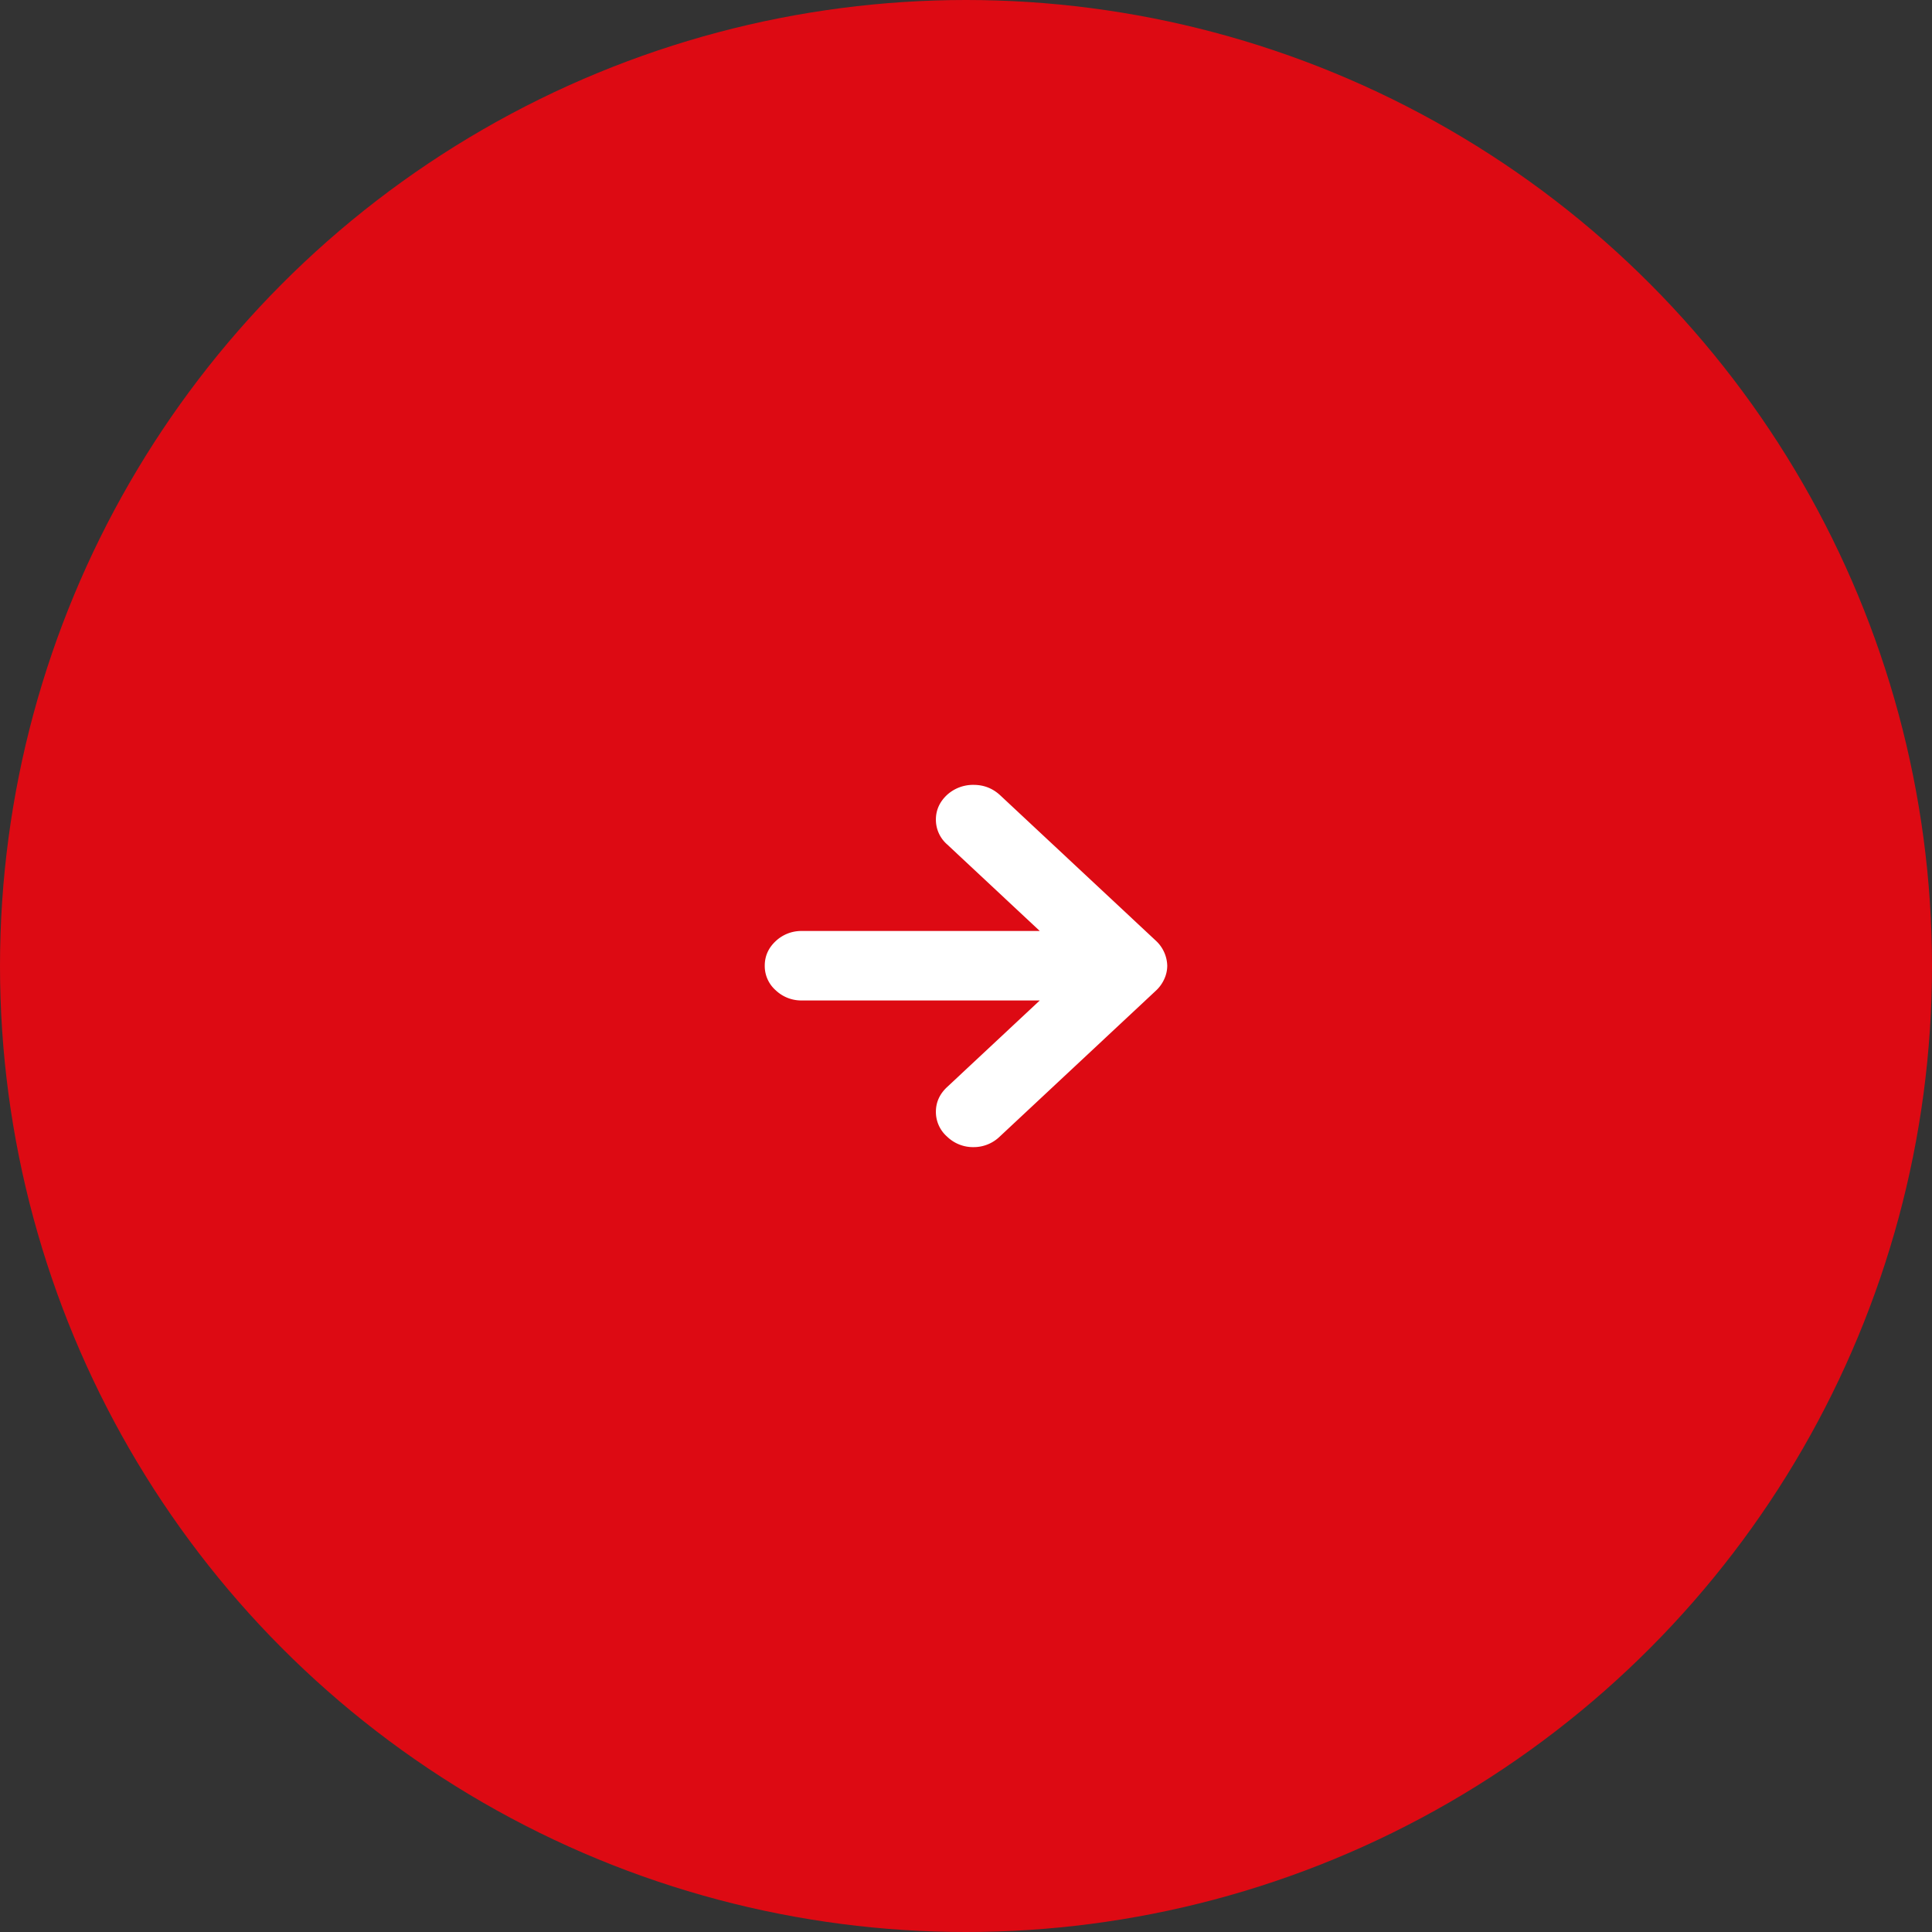 <svg width="48" height="48" fill="none" xmlns="http://www.w3.org/2000/svg"><rect width="100%" height="100%" fill="#333333" stroke="none"/><circle cx="24" cy="24" r="24" fill="#DD0A13"/><g clip-path="url(#clip0_309_1598)"><path d="M25.833 24.856h-5.909a.919.919 0 01-.652-.253.802.802 0 01-.272-.61c0-.237.09-.441.271-.61a.927.927 0 01.653-.253h5.909l-2.302-2.151a.815.815 0 01-.279-.616c0-.237.093-.443.279-.616a.96.96 0 01.66-.247c.254 0 .474.087.66.26l3.871 3.616a.877.877 0 01.278.617.8.8 0 01-.073.329.89.89 0 01-.206.288l-3.885 3.63a.928.928 0 01-.653.26.925.925 0 01-.652-.26.817.817 0 01-.279-.617c0-.237.093-.443.279-.616l2.302-2.151z" fill="#fff"/></g><defs><clipPath id="clip0_309_1598"><path fill="#fff" transform="translate(19 19)" d="M0 0h10v10H0z"/></clipPath></defs></svg>